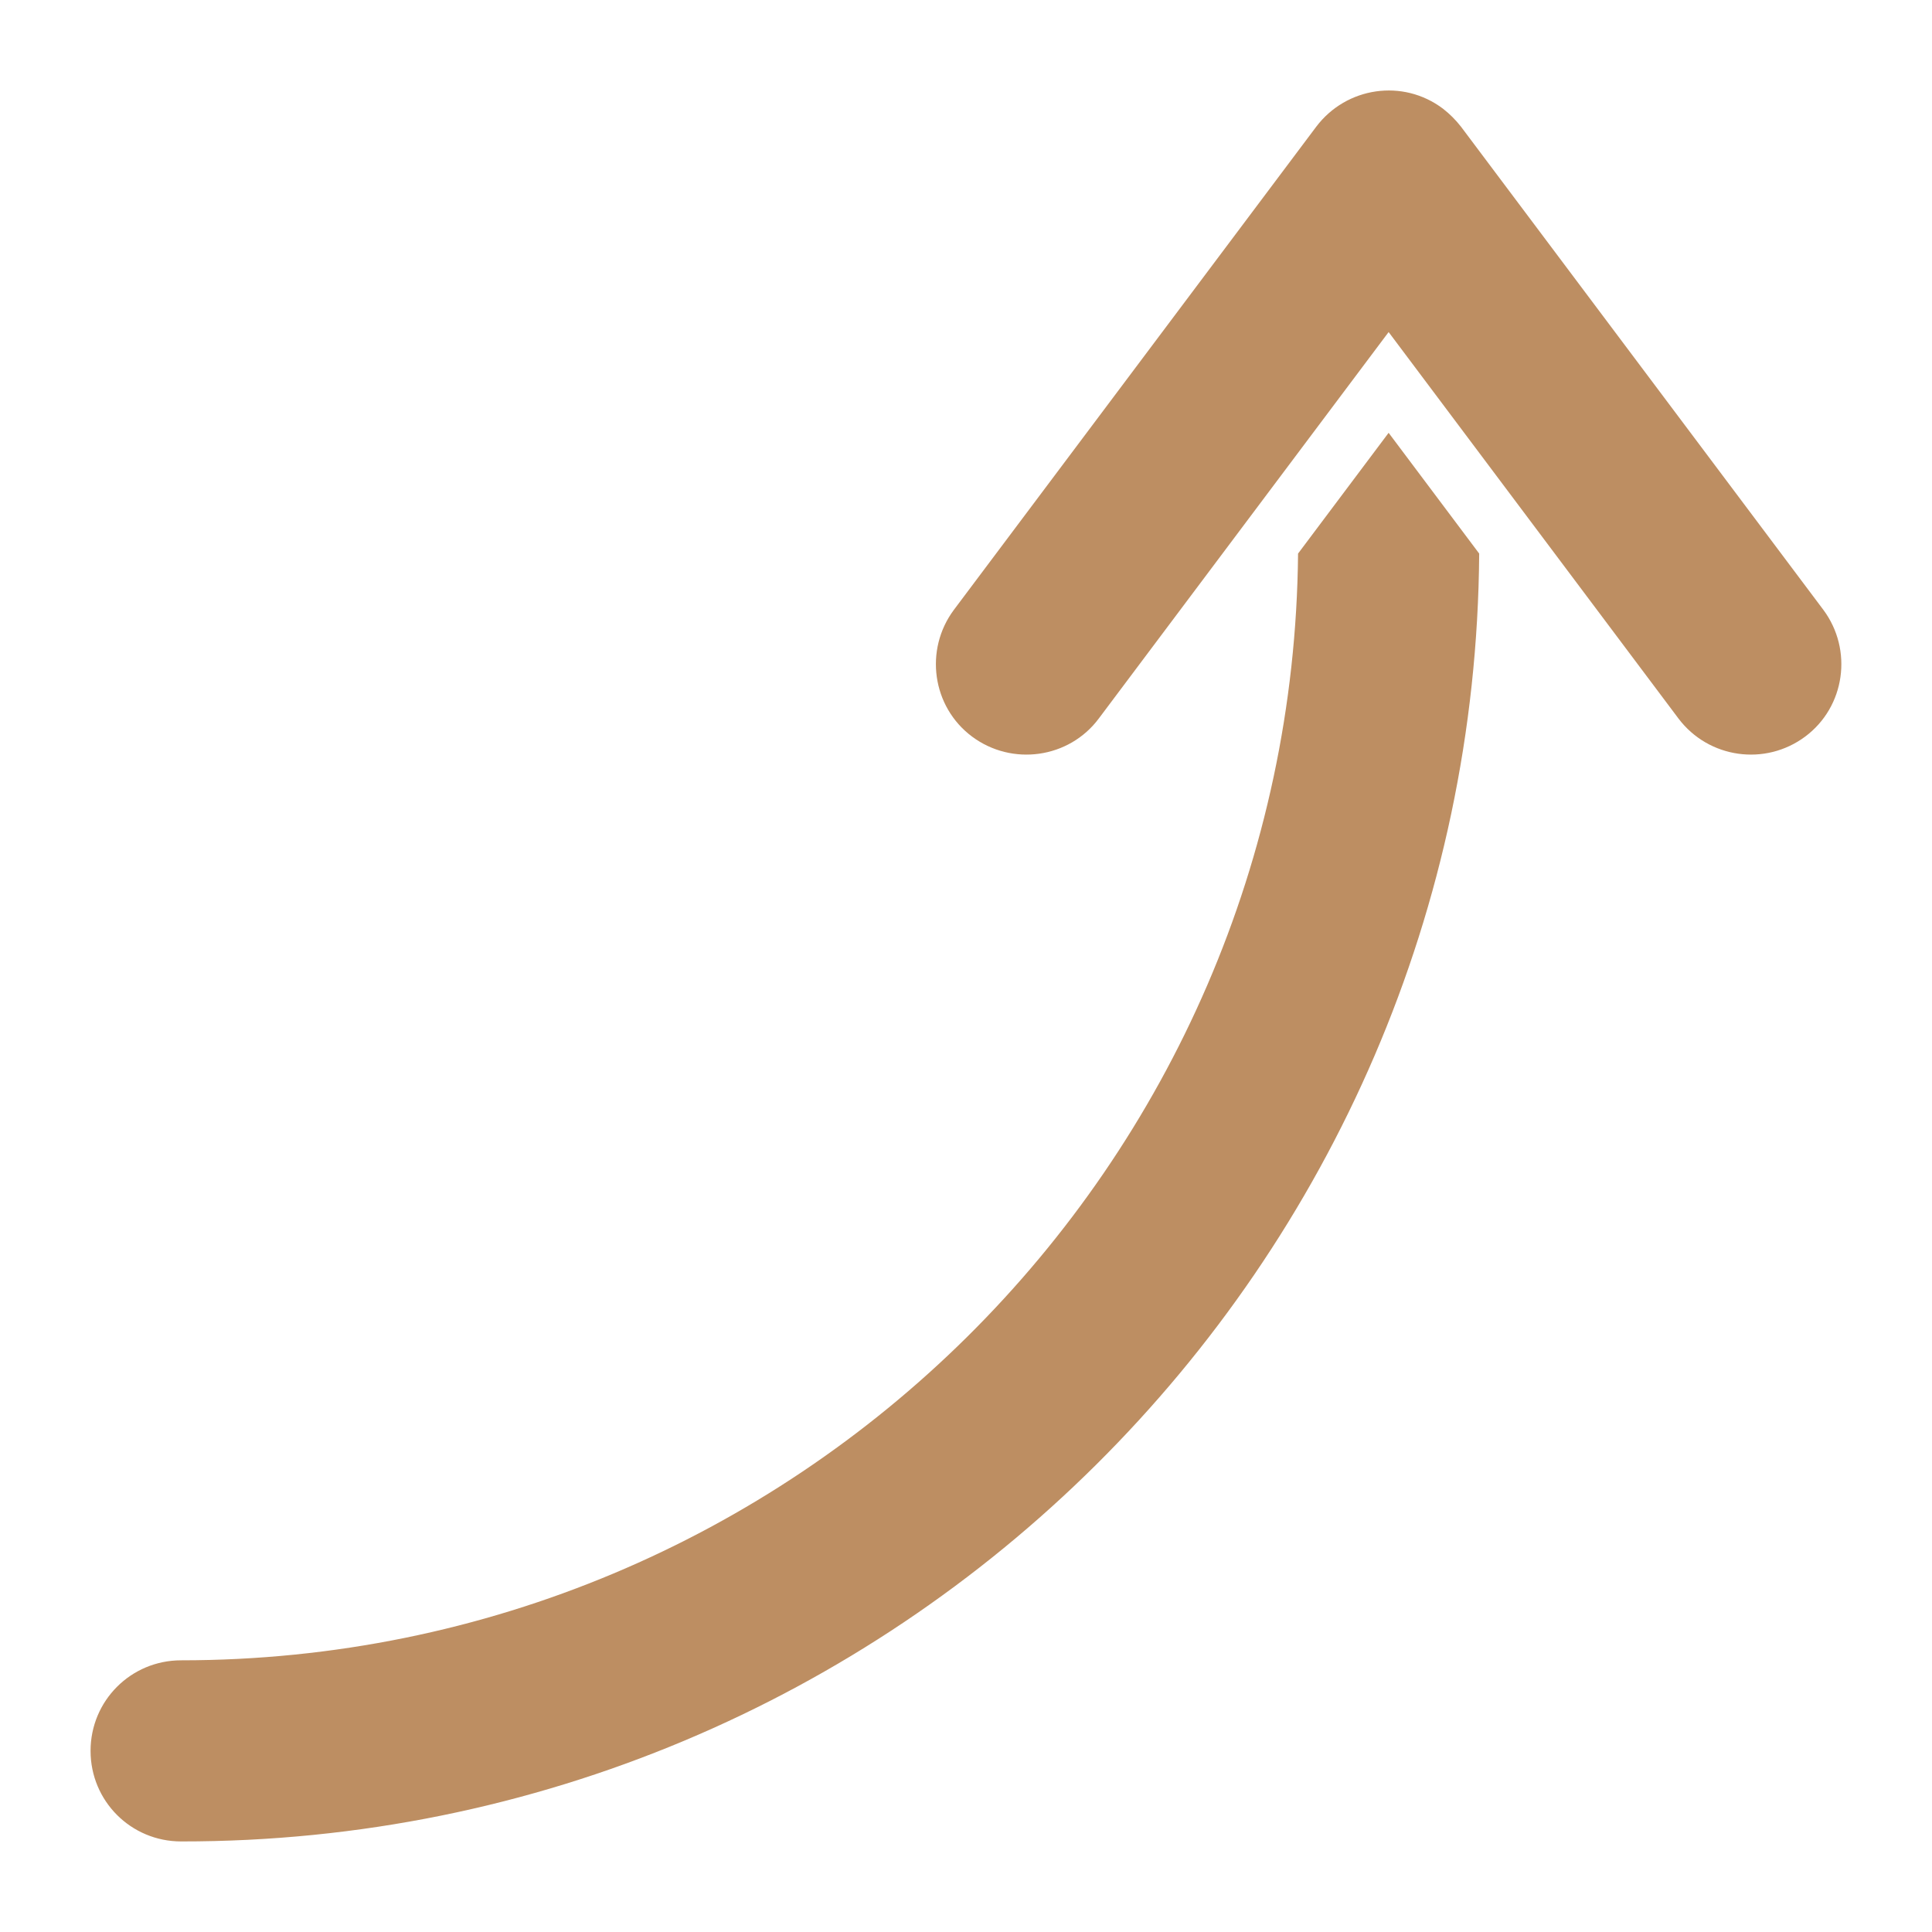<?xml version="1.0" encoding="UTF-8"?> <!-- Generator: Adobe Illustrator 17.1.0, SVG Export Plug-In . SVG Version: 6.00 Build 0) --> <svg xmlns="http://www.w3.org/2000/svg" xmlns:xlink="http://www.w3.org/1999/xlink" id="Solid" x="0px" y="0px" viewBox="0 0 512 512" xml:space="preserve"> <path fill="#BD8E62" d="M368,114.7l24,32C390.7,335.6,237,488.2,48,488l0,0c-13.3,0-24-10.7-24-24c0-13.3,10.7-24,24-24 c162.4,0,294.5-130.9,296-293.3L368,114.7z M252.8,161.6c-7.9,10.6-5.8,25.7,4.8,33.6c10.6,7.9,25.7,5.8,33.6-4.8L368,88l76.8,102.4 c0,0,0,0,0,0c8,10.6,23,12.7,33.6,4.8s12.7-23,4.8-33.6l-96-128c-1.4-1.8-3-3.4-4.8-4.8c-10.6-8-25.6-5.8-33.6,4.8L252.8,161.6 C252.8,161.6,252.8,161.6,252.8,161.6z"></path> </svg> 